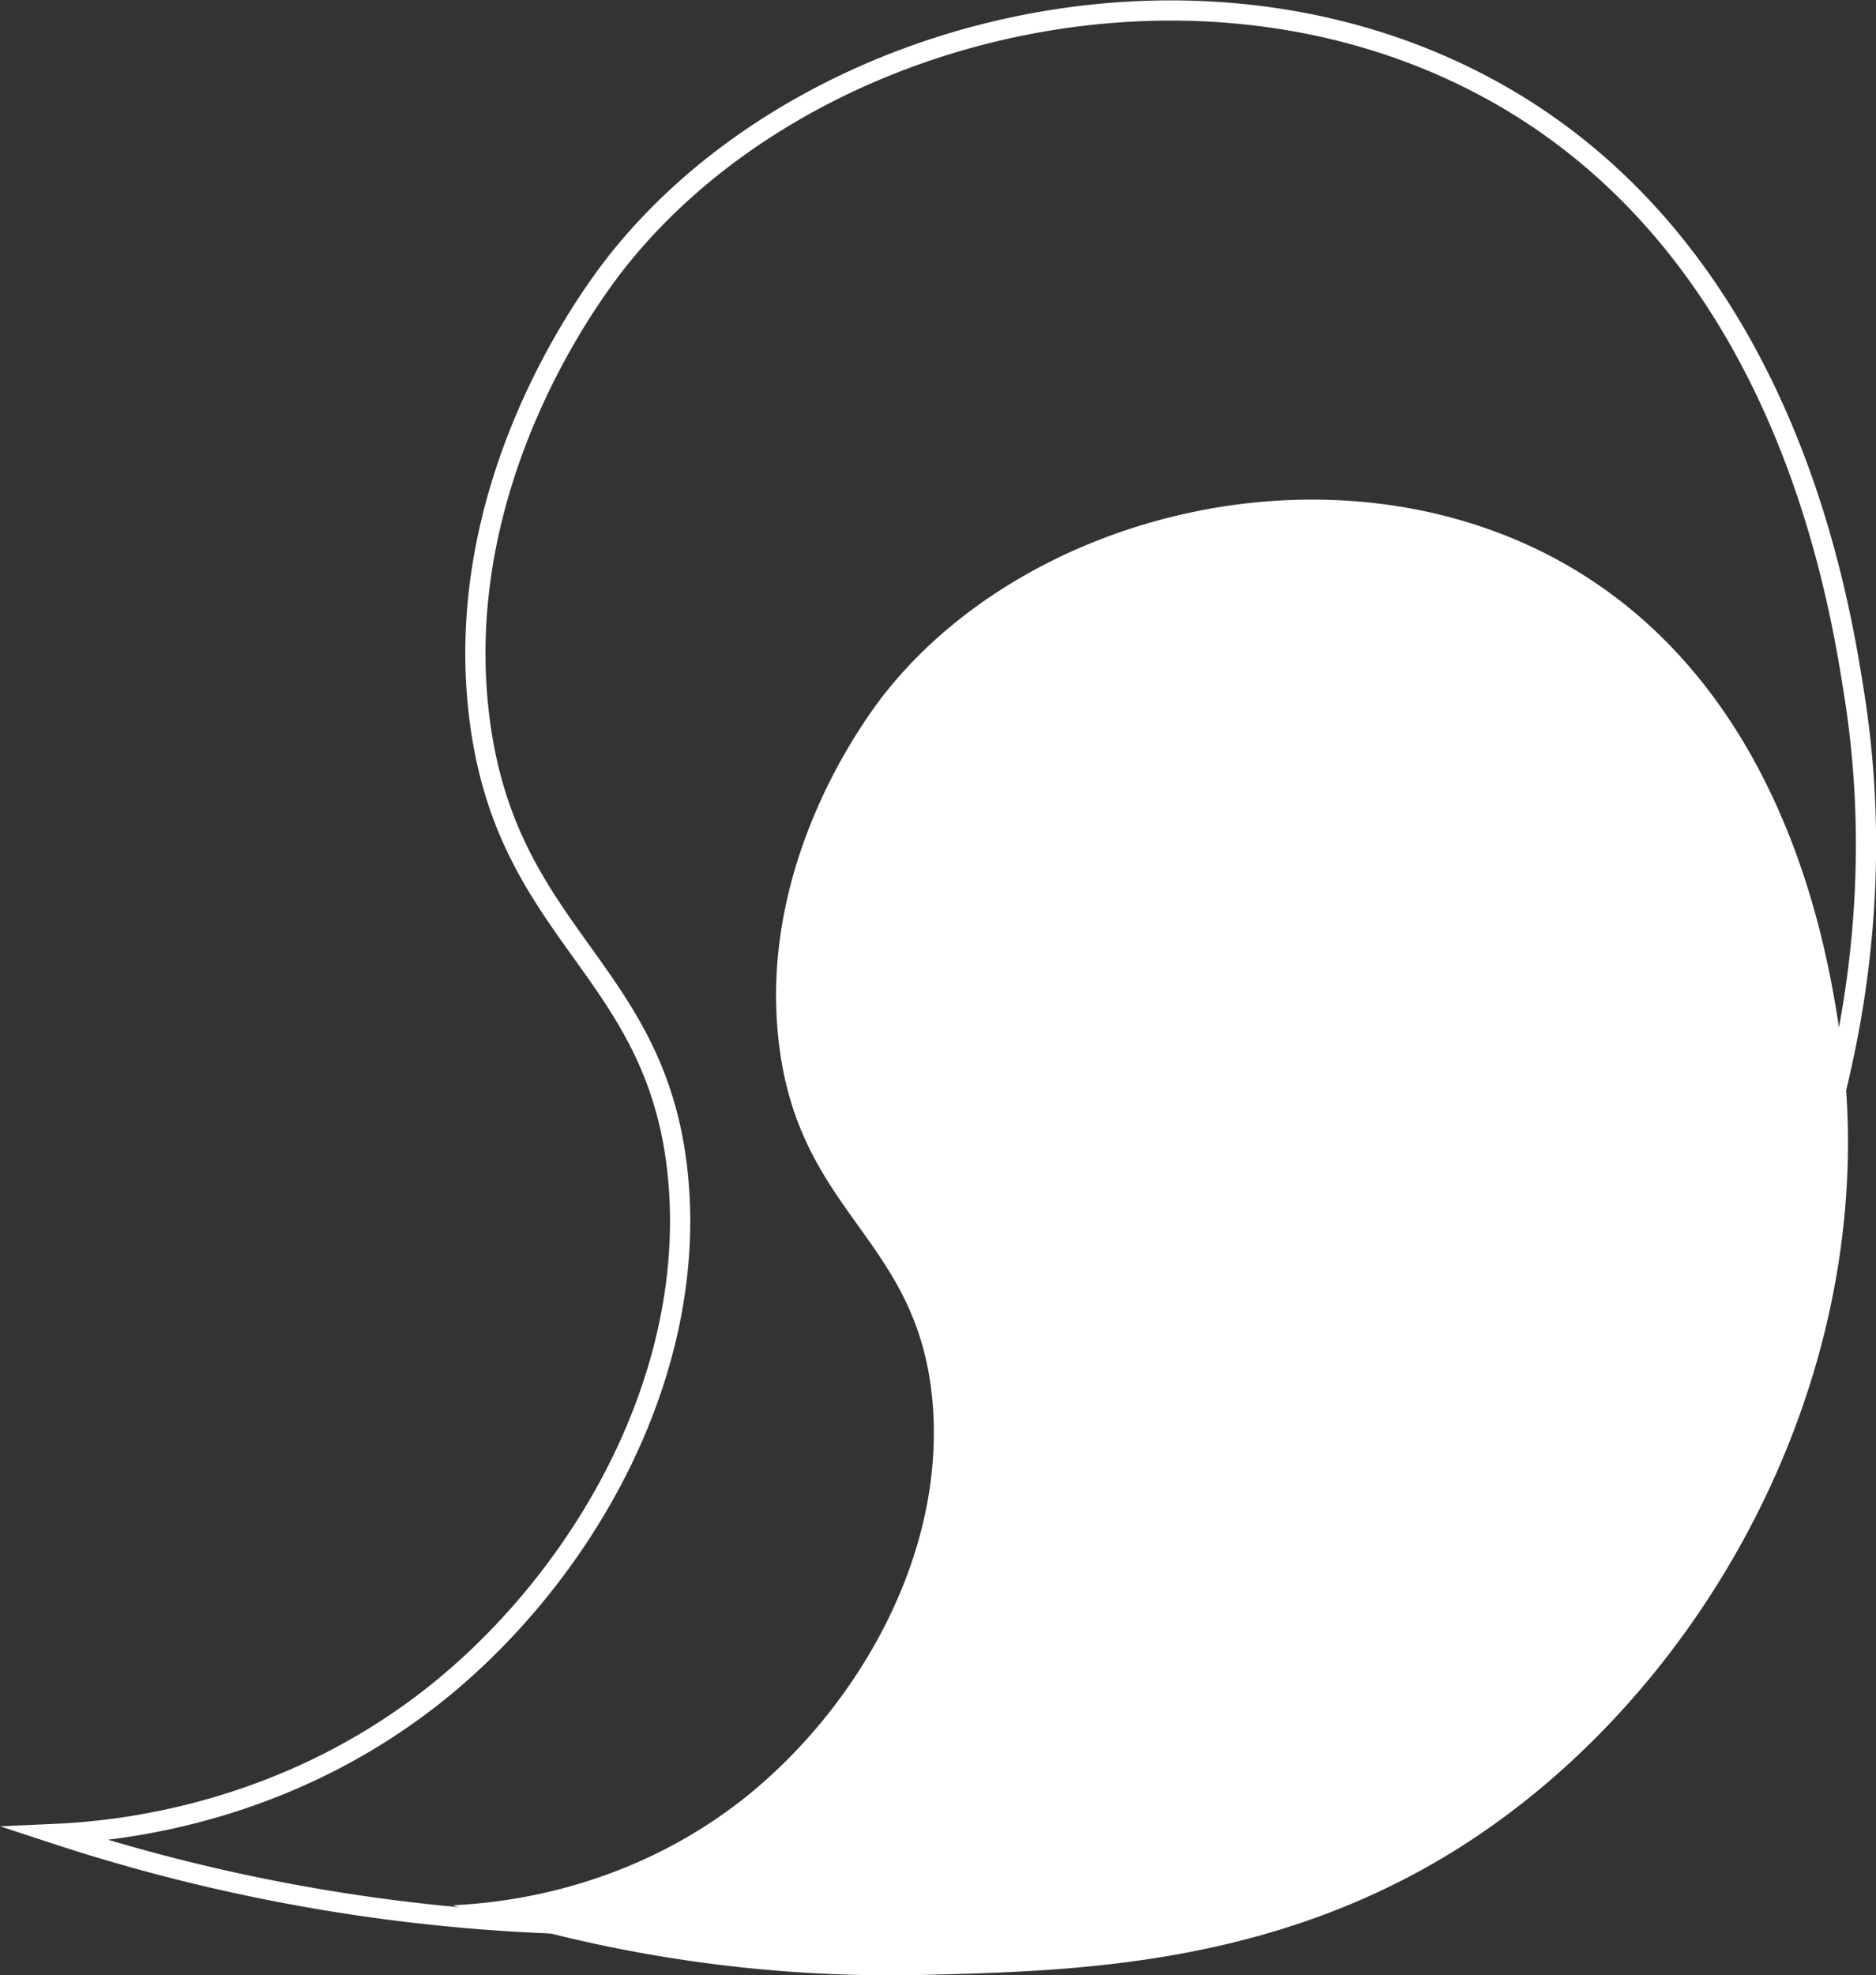 <svg id="Calque_1" data-name="Calque 1" xmlns="http://www.w3.org/2000/svg" viewBox="0 0 278.44 293.08"><rect x="0" y="0" width="278.44" height="293.08" fill="#333333" stroke="none"/><defs><style>.cls-1{fill:none;stroke:#fff;stroke-miterlimit:10;stroke-width:3px;}.cls-2{fill:#fff;}</style></defs><path class="cls-1" d="M797.29,1379.19a270.09,270.09,0,0,0,90.64,13.41c28.9-.72,66.92-1.66,103-24.36,48.92-30.79,83.28-94.67,73.32-158-2.37-15.07-10.64-67.69-56.15-91-43.11-22.12-99.8-7.78-127.12,26.19-2.72,3.37-25,31.68-20.9,67.4,3.83,33.59,26.81,37.6,29.62,69.39,2.6,29.42-14.2,58.57-35.61,75.86C831.26,1376.44,806.42,1378.78,797.29,1379.19Z" transform="translate(-789.02 -1107.09)"/><path class="cls-2" d="M856.22,1389.77a208.48,208.48,0,0,0,69.86,10.34c22.28-.56,51.57-1.29,79.38-18.78,37.71-23.73,64.19-73,56.51-121.81-1.83-11.61-8.2-52.16-43.28-70.16-33.22-17-76.91-6-98,20.19-2.09,2.6-19.24,24.42-16.1,52,2.95,25.89,20.66,29,22.83,53.48,2,22.68-11,45.15-27.45,58.47C882.4,1387.65,863.26,1389.45,856.22,1389.77Z" transform="translate(-789.02 -1107.09)"/></svg>